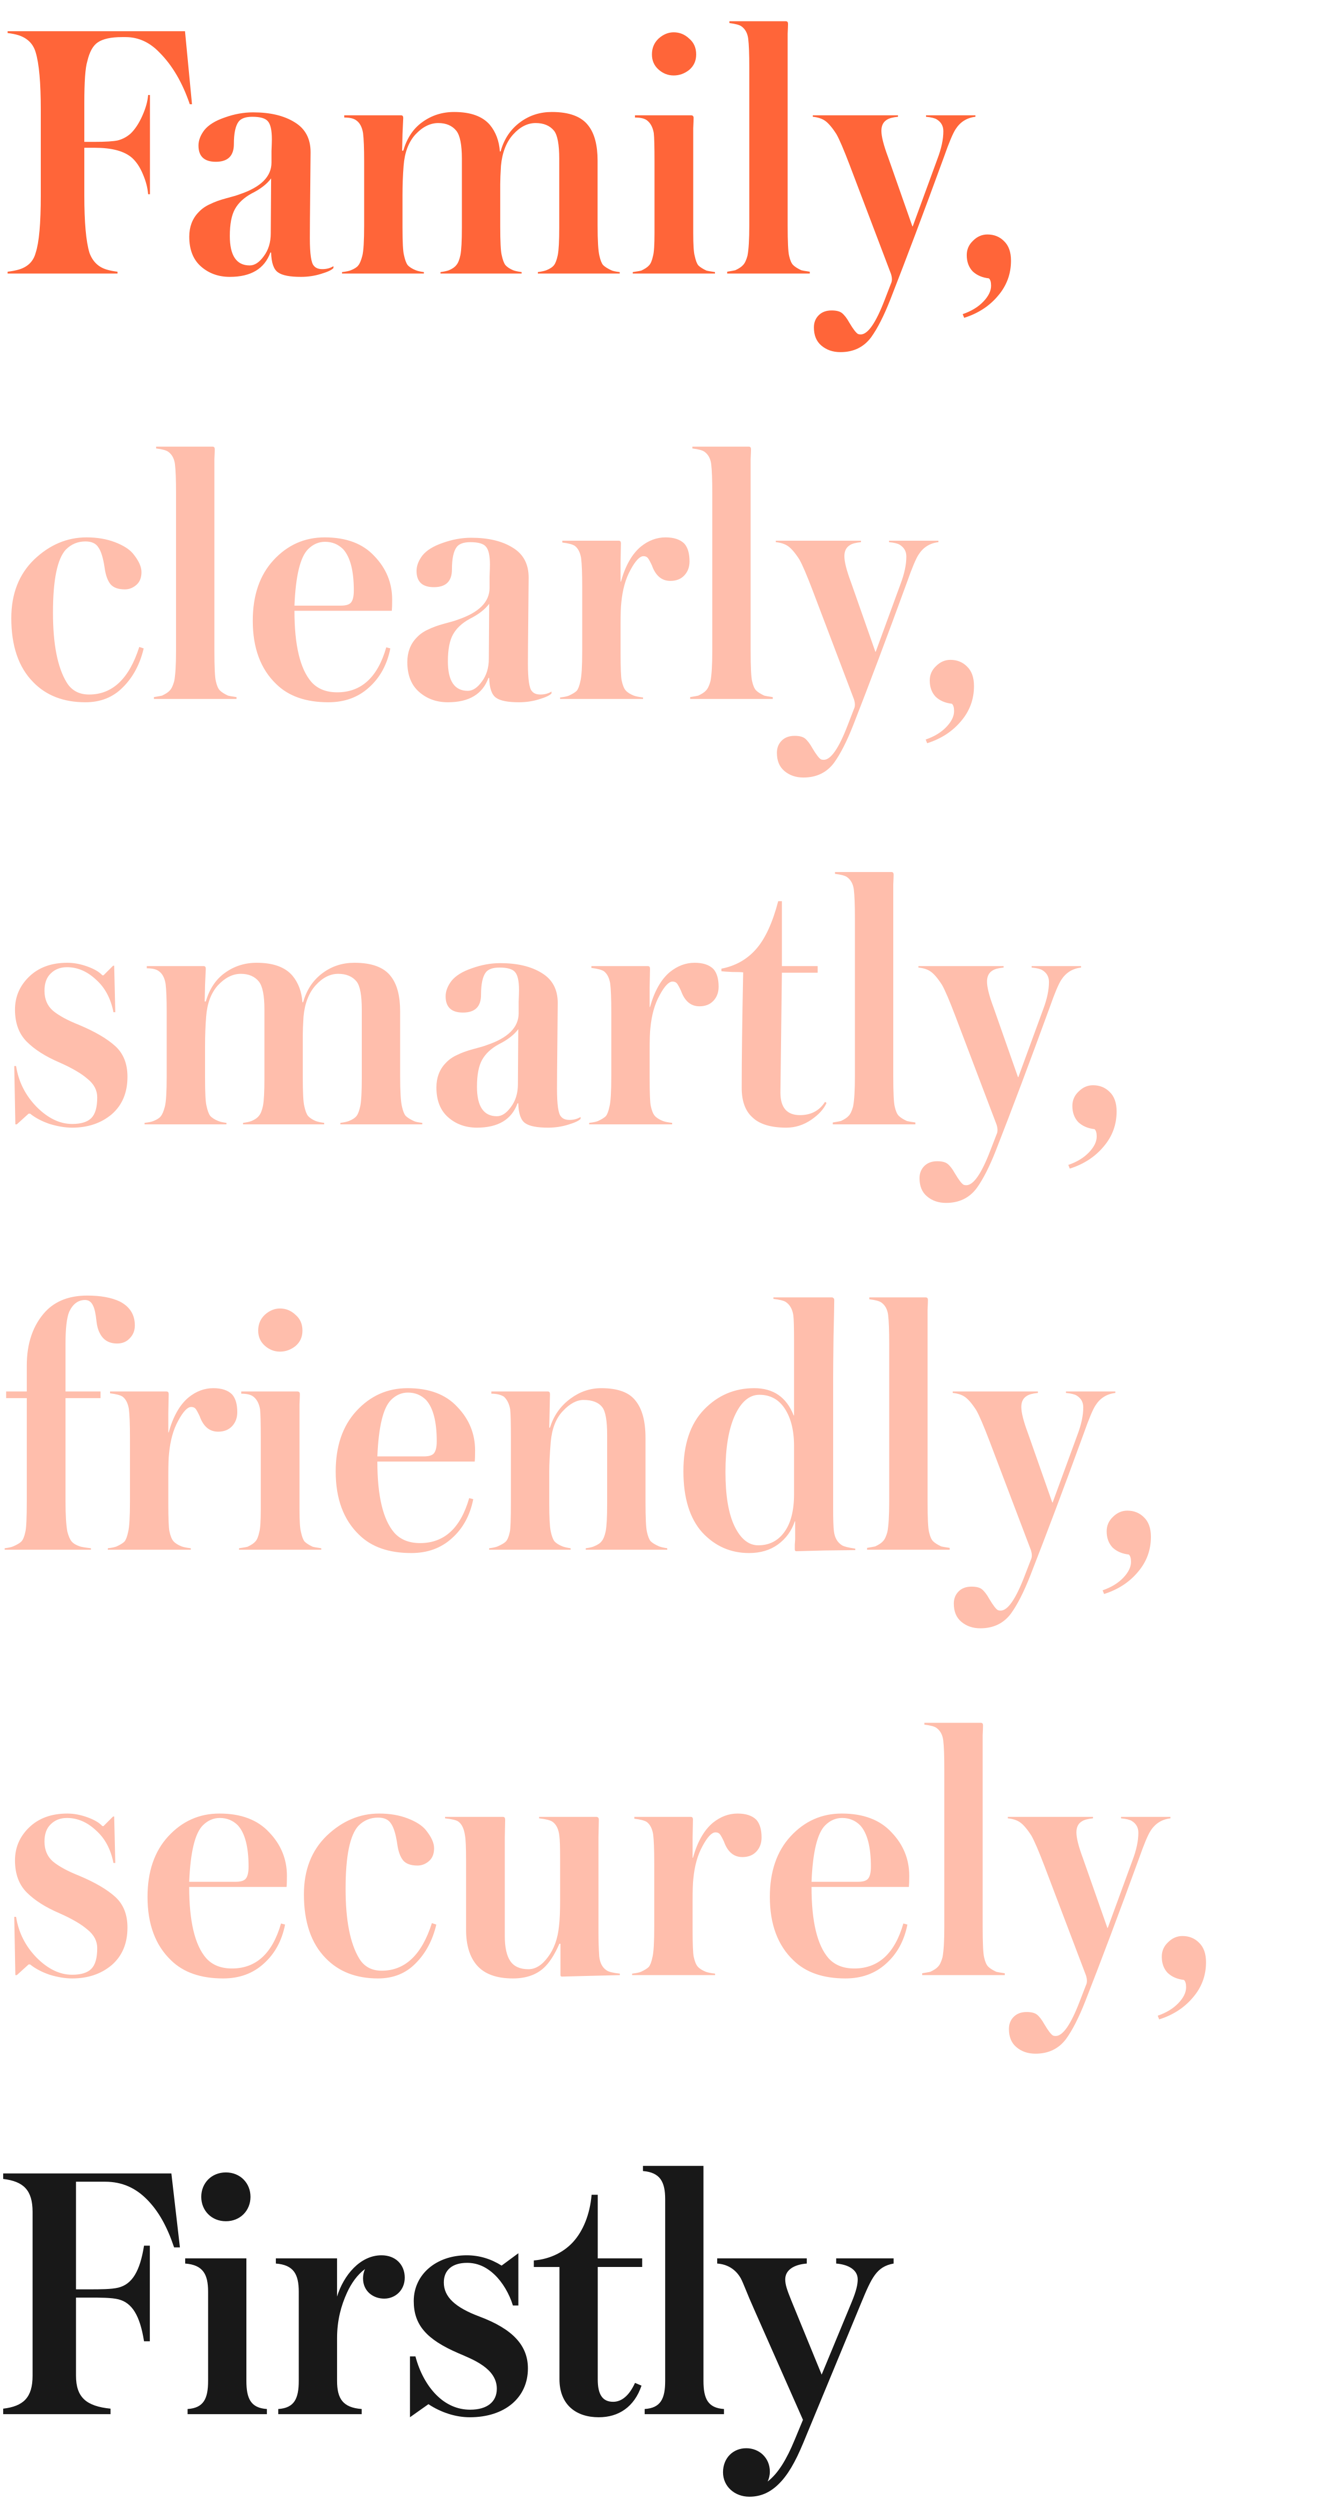<svg width="211" height="393" viewBox="0 0 211 393" fill="none" xmlns="http://www.w3.org/2000/svg">
<path d="M30.188 16.385H29.84C28.681 12.983 27.096 10.277 25.086 8.267C23.539 6.643 21.761 5.832 19.751 5.832H19.171C17.47 5.832 16.214 6.102 15.402 6.643C14.629 7.146 14.069 8.151 13.721 9.659C13.411 10.664 13.257 12.848 13.257 16.211V22.299H14.88C16.581 22.299 17.799 22.222 18.533 22.067C19.268 21.874 19.925 21.526 20.505 21.024C21.201 20.366 21.819 19.439 22.36 18.24C22.902 17.042 23.211 15.94 23.288 14.935H23.578V30.533H23.288C23.211 29.528 22.94 28.484 22.476 27.402C22.012 26.281 21.433 25.411 20.737 24.793C19.538 23.749 17.586 23.227 14.88 23.227H13.257V30.707C13.257 34.959 13.527 37.975 14.069 39.753C14.571 41.106 15.46 41.976 16.736 42.362C17.238 42.517 17.818 42.633 18.475 42.71V43H1.196V42.71C1.853 42.633 2.452 42.517 2.993 42.362C4.385 41.937 5.255 41.067 5.603 39.753C6.144 38.129 6.414 35.114 6.414 30.707V17.255C6.414 13.002 6.144 9.987 5.603 8.209C5.216 6.895 4.327 6.006 2.935 5.542C2.433 5.387 1.853 5.271 1.196 5.194V4.904H29.087L30.188 16.385ZM52.428 42.13C52.157 42.44 51.5 42.749 50.456 43.058C49.451 43.367 48.408 43.522 47.325 43.522C45.586 43.522 44.387 43.29 43.73 42.826C43.034 42.362 42.667 41.318 42.628 39.695H42.513C41.585 42.246 39.459 43.522 36.134 43.522C34.356 43.522 32.848 42.981 31.611 41.898C30.374 40.816 29.756 39.25 29.756 37.202C29.756 35.655 30.239 34.38 31.205 33.374C31.708 32.833 32.307 32.408 33.003 32.099C33.699 31.751 34.549 31.442 35.554 31.171C36.598 30.9 37.313 30.688 37.7 30.533C41.024 29.412 42.686 27.75 42.686 25.547C42.686 25.276 42.686 24.677 42.686 23.749C42.725 22.821 42.744 22.203 42.744 21.893C42.744 20.463 42.532 19.516 42.107 19.052C41.72 18.588 40.908 18.356 39.671 18.356C38.627 18.356 37.912 18.608 37.526 19.11C37.023 19.767 36.772 20.946 36.772 22.647C36.772 24.503 35.825 25.43 33.931 25.43C32.114 25.43 31.205 24.58 31.205 22.879C31.205 22.067 31.515 21.256 32.133 20.444C32.79 19.632 33.853 18.975 35.322 18.472C36.83 17.931 38.318 17.66 39.787 17.66C42.493 17.66 44.677 18.182 46.34 19.226C48.002 20.231 48.833 21.797 48.833 23.923C48.833 24.425 48.813 26.474 48.775 30.069C48.736 33.626 48.717 36.08 48.717 37.433C48.717 39.907 48.929 41.357 49.355 41.782C49.625 42.13 50.07 42.304 50.688 42.304C51.346 42.304 51.925 42.15 52.428 41.84V42.13ZM42.628 28.04C41.971 28.929 40.947 29.721 39.555 30.417C38.357 31.074 37.487 31.886 36.946 32.853C36.405 33.819 36.134 35.23 36.134 37.086C36.134 40.178 37.178 41.724 39.265 41.724C40.038 41.724 40.773 41.241 41.469 40.275C42.203 39.308 42.57 38.11 42.57 36.68L42.628 28.04ZM97.438 43H84.565V42.768C85.145 42.691 85.589 42.594 85.898 42.478C86.478 42.246 86.884 41.976 87.116 41.666C87.348 41.357 87.541 40.835 87.696 40.101C87.851 39.328 87.928 37.878 87.928 35.752V24.967C87.928 22.725 87.657 21.256 87.116 20.56C86.459 19.748 85.493 19.342 84.217 19.342C82.941 19.342 81.762 19.941 80.68 21.14C79.597 22.338 78.96 23.981 78.766 26.068C78.689 27.305 78.65 28.272 78.65 28.968V35.578C78.65 37.975 78.728 39.482 78.882 40.101C79.037 40.835 79.23 41.357 79.462 41.666C79.733 41.976 80.139 42.246 80.68 42.478C80.989 42.594 81.434 42.691 82.013 42.768V43H69.257V42.768C69.837 42.691 70.281 42.594 70.59 42.478C71.132 42.246 71.518 41.976 71.75 41.666C72.021 41.357 72.233 40.835 72.388 40.101C72.543 39.328 72.62 37.878 72.62 35.752V24.967C72.62 22.763 72.33 21.294 71.75 20.56C71.093 19.748 70.146 19.342 68.909 19.342C67.633 19.342 66.435 19.941 65.314 21.14C64.231 22.338 63.613 23.981 63.458 26.068C63.342 27.499 63.284 29.045 63.284 30.707V35.752C63.284 38.071 63.362 39.521 63.516 40.101C63.671 40.835 63.864 41.357 64.096 41.666C64.367 41.976 64.792 42.246 65.372 42.478C65.642 42.594 66.067 42.691 66.647 42.768V43H53.775V42.768C54.432 42.691 54.896 42.594 55.166 42.478C55.746 42.246 56.133 41.995 56.326 41.724C56.558 41.454 56.771 40.951 56.964 40.217C57.157 39.482 57.254 37.878 57.254 35.404V25.372C57.254 23.324 57.196 21.835 57.08 20.908C56.925 19.98 56.577 19.323 56.036 18.936C55.65 18.627 55.012 18.472 54.123 18.472V18.124H63.052C63.284 18.124 63.4 18.26 63.4 18.53C63.4 18.569 63.362 19.419 63.284 21.082C63.246 22.705 63.226 23.575 63.226 23.691H63.4C63.98 21.72 64.966 20.231 66.358 19.226C67.826 18.144 69.508 17.602 71.402 17.602C73.992 17.602 75.867 18.279 77.027 19.632C77.954 20.753 78.476 22.145 78.592 23.807H78.708C79.249 21.835 80.293 20.289 81.84 19.168C83.27 18.124 84.913 17.602 86.768 17.602C89.513 17.602 91.426 18.318 92.509 19.748C93.475 20.985 93.958 22.821 93.958 25.257V35.404C93.958 37.839 94.055 39.444 94.248 40.217C94.403 40.913 94.596 41.396 94.828 41.666C95.099 41.937 95.524 42.208 96.104 42.478C96.336 42.594 96.78 42.691 97.438 42.768V43ZM112.416 43H99.486V42.768C100.259 42.652 100.703 42.575 100.819 42.536C101.399 42.266 101.805 41.995 102.037 41.724C102.307 41.454 102.52 40.951 102.675 40.217C102.829 39.675 102.907 38.477 102.907 36.622V25.43C102.907 23.034 102.868 21.526 102.791 20.908C102.636 20.019 102.288 19.361 101.747 18.936C101.36 18.627 100.723 18.472 99.833 18.472V18.124H108.647C108.918 18.124 109.053 18.26 109.053 18.53C109.053 18.801 109.034 19.342 108.995 20.154C108.995 20.966 108.995 21.642 108.995 22.183V36.622C108.995 38.477 109.072 39.675 109.227 40.217C109.382 40.951 109.575 41.454 109.807 41.724C110.077 41.995 110.503 42.266 111.083 42.536C111.198 42.575 111.643 42.652 112.416 42.768V43ZM109.459 8.557C109.459 9.562 109.092 10.374 108.357 10.992C107.623 11.572 106.811 11.862 105.922 11.862C105.033 11.862 104.24 11.553 103.544 10.934C102.849 10.316 102.501 9.523 102.501 8.557C102.501 7.552 102.849 6.721 103.544 6.064C104.279 5.406 105.071 5.078 105.922 5.078C106.85 5.078 107.661 5.406 108.357 6.064C109.092 6.682 109.459 7.513 109.459 8.557ZM127.32 43H114.331V42.71C115.027 42.594 115.452 42.517 115.607 42.478C116.187 42.208 116.592 41.937 116.824 41.666C117.095 41.396 117.327 40.913 117.52 40.217C117.714 39.25 117.81 37.646 117.81 35.404V10.644C117.81 8.518 117.752 6.991 117.636 6.064C117.52 5.213 117.172 4.575 116.592 4.15C116.283 3.918 115.645 3.744 114.679 3.628V3.338H123.551C123.783 3.338 123.899 3.474 123.899 3.744C123.899 3.976 123.879 4.498 123.841 5.31C123.841 6.121 123.841 6.817 123.841 7.397V35.404C123.841 37.994 123.918 39.598 124.073 40.217C124.227 40.913 124.44 41.396 124.71 41.666C124.981 41.937 125.406 42.208 125.986 42.478C126.102 42.517 126.547 42.594 127.32 42.71V43ZM153.366 18.356C152.013 18.511 150.969 19.168 150.235 20.328C149.809 20.985 149.21 22.415 148.437 24.619C145.306 33.2 142.484 40.7 139.971 47.117C138.966 49.668 137.961 51.64 136.956 53.031C135.796 54.578 134.192 55.351 132.143 55.351C130.945 55.351 129.94 55.003 129.128 54.307C128.355 53.65 127.968 52.703 127.968 51.466C127.968 50.693 128.22 50.055 128.722 49.552C129.225 49.05 129.901 48.798 130.752 48.798C131.486 48.798 132.027 48.934 132.375 49.204C132.762 49.514 133.148 50.016 133.535 50.712C134.153 51.756 134.617 52.355 134.927 52.51C135.043 52.548 135.178 52.568 135.333 52.568C136.454 52.568 137.71 50.751 139.102 47.117L140.087 44.566C140.281 44.179 140.281 43.676 140.087 43.058L133.593 25.952C132.665 23.517 131.969 21.893 131.506 21.082C130.81 19.999 130.191 19.284 129.65 18.936C129.186 18.627 128.568 18.434 127.794 18.356V18.124H141.189V18.356C140.377 18.434 139.797 18.588 139.449 18.82C138.87 19.168 138.58 19.748 138.58 20.56C138.58 21.449 138.928 22.821 139.623 24.677L143.45 35.578H143.508L147.393 24.967C148.012 23.343 148.321 21.893 148.321 20.618C148.321 19.806 147.973 19.188 147.277 18.762C146.968 18.569 146.408 18.434 145.596 18.356V18.124H153.366V18.356ZM158.958 40.971C158.958 43.058 158.282 44.894 156.929 46.479C155.576 48.103 153.798 49.262 151.594 49.958L151.362 49.378C152.715 48.914 153.798 48.257 154.609 47.407C155.421 46.556 155.827 45.725 155.827 44.913C155.827 44.334 155.711 43.947 155.479 43.754C154.435 43.638 153.585 43.271 152.928 42.652C152.309 41.995 152 41.145 152 40.101C152 39.212 152.329 38.458 152.986 37.839C153.643 37.182 154.397 36.854 155.247 36.854C156.291 36.854 157.161 37.202 157.857 37.897C158.591 38.593 158.958 39.617 158.958 40.971Z" fill="#FF6539"/>
<path d="M22.592 101.922C22.012 104.396 20.93 106.425 19.345 108.01C17.799 109.595 15.827 110.388 13.431 110.388C9.99 110.388 7.246 109.325 5.197 107.198C2.916 104.879 1.776 101.535 1.776 97.167C1.776 93.34 2.974 90.267 5.371 87.947C7.806 85.628 10.551 84.468 13.605 84.468C15.267 84.468 16.755 84.719 18.07 85.222C19.384 85.725 20.331 86.324 20.911 87.02C21.8 88.102 22.244 89.068 22.244 89.919C22.244 90.808 21.974 91.484 21.433 91.948C20.891 92.412 20.292 92.644 19.635 92.644C18.591 92.644 17.837 92.374 17.374 91.832C16.91 91.252 16.601 90.383 16.446 89.223C16.214 87.677 15.885 86.614 15.46 86.034C15.074 85.415 14.397 85.106 13.431 85.106C12.232 85.106 11.208 85.531 10.357 86.382C9.004 87.851 8.328 91.156 8.328 96.297C8.328 101.245 9.043 104.898 10.473 107.256C11.247 108.532 12.426 109.17 14.011 109.17C17.683 109.17 20.312 106.677 21.896 101.69L22.592 101.922ZM37.187 109.866H24.198V109.576C24.894 109.46 25.319 109.383 25.474 109.344C26.054 109.073 26.46 108.803 26.692 108.532C26.962 108.261 27.194 107.778 27.387 107.082C27.581 106.116 27.677 104.512 27.677 102.27V77.51C27.677 75.384 27.619 73.857 27.503 72.929C27.387 72.079 27.04 71.441 26.46 71.016C26.15 70.784 25.513 70.61 24.546 70.494V70.204H33.418C33.65 70.204 33.766 70.339 33.766 70.61C33.766 70.842 33.746 71.364 33.708 72.175C33.708 72.987 33.708 73.683 33.708 74.263V102.27C33.708 104.86 33.785 106.464 33.94 107.082C34.094 107.778 34.307 108.261 34.578 108.532C34.848 108.803 35.273 109.073 35.853 109.344C35.969 109.383 36.414 109.46 37.187 109.576V109.866ZM61.603 96.007H46.295C46.295 101.419 47.184 105.15 48.962 107.198C49.928 108.281 51.281 108.822 53.021 108.822C56.809 108.822 59.38 106.464 60.733 101.748L61.371 101.922C60.868 104.473 59.747 106.522 58.008 108.068C56.307 109.614 54.181 110.388 51.629 110.388C48.111 110.388 45.386 109.44 43.453 107.546C40.979 105.188 39.742 101.864 39.742 97.573C39.742 93.591 40.825 90.421 42.989 88.063C45.193 85.667 47.88 84.468 51.049 84.468C54.451 84.468 57.06 85.454 58.877 87.425C60.733 89.358 61.661 91.639 61.661 94.268C61.661 95.079 61.641 95.659 61.603 96.007ZM55.63 92.818C55.63 89.726 55.07 87.561 53.949 86.324C53.175 85.551 52.228 85.164 51.107 85.164C50.102 85.164 49.213 85.551 48.44 86.324C47.203 87.561 46.488 90.518 46.295 95.195H53.601C54.374 95.195 54.896 95.041 55.166 94.732C55.476 94.384 55.63 93.746 55.63 92.818ZM86.714 108.996C86.443 109.305 85.786 109.614 84.742 109.924C83.737 110.233 82.694 110.388 81.611 110.388C79.872 110.388 78.673 110.156 78.016 109.692C77.32 109.228 76.953 108.184 76.914 106.561H76.798C75.871 109.112 73.745 110.388 70.42 110.388C68.642 110.388 67.134 109.846 65.897 108.764C64.66 107.682 64.042 106.116 64.042 104.067C64.042 102.521 64.525 101.245 65.491 100.24C65.994 99.699 66.593 99.274 67.289 98.965C67.985 98.617 68.835 98.307 69.84 98.037C70.884 97.766 71.599 97.554 71.986 97.399C75.31 96.278 76.972 94.616 76.972 92.412C76.972 92.142 76.972 91.542 76.972 90.615C77.011 89.687 77.03 89.068 77.03 88.759C77.03 87.329 76.818 86.382 76.392 85.918C76.006 85.454 75.194 85.222 73.957 85.222C72.913 85.222 72.198 85.473 71.812 85.976C71.309 86.633 71.058 87.812 71.058 89.513C71.058 91.368 70.111 92.296 68.217 92.296C66.4 92.296 65.491 91.446 65.491 89.745C65.491 88.933 65.801 88.121 66.419 87.309C67.076 86.498 68.139 85.841 69.608 85.338C71.116 84.797 72.604 84.526 74.073 84.526C76.779 84.526 78.963 85.048 80.625 86.092C82.288 87.097 83.119 88.662 83.119 90.789C83.119 91.291 83.099 93.34 83.061 96.935C83.022 100.491 83.003 102.946 83.003 104.299C83.003 106.773 83.215 108.223 83.641 108.648C83.911 108.996 84.356 109.17 84.974 109.17C85.632 109.17 86.211 109.015 86.714 108.706V108.996ZM76.914 94.906C76.257 95.795 75.233 96.587 73.841 97.283C72.643 97.94 71.773 98.752 71.232 99.718C70.691 100.685 70.42 102.096 70.42 103.951C70.42 107.044 71.464 108.59 73.551 108.59C74.324 108.59 75.059 108.107 75.755 107.14C76.489 106.174 76.856 104.976 76.856 103.545L76.914 94.906ZM108.413 88.237C108.413 89.126 108.143 89.861 107.602 90.441C107.06 91.021 106.326 91.311 105.398 91.311C104.045 91.311 103.079 90.499 102.499 88.875C102.228 88.295 102.016 87.909 101.861 87.715C101.706 87.522 101.475 87.425 101.165 87.425C100.585 87.425 99.909 88.141 99.136 89.571C98.363 90.963 97.879 92.683 97.686 94.732C97.609 95.35 97.57 96.529 97.57 98.269V102.56C97.57 104.956 97.628 106.425 97.744 106.966C97.899 107.701 98.111 108.223 98.382 108.532C98.653 108.841 99.078 109.112 99.658 109.344C99.967 109.46 100.45 109.556 101.107 109.634V109.866H88.061V109.634C88.718 109.556 89.182 109.46 89.452 109.344C90.032 109.073 90.438 108.822 90.67 108.59C90.902 108.319 91.095 107.817 91.25 107.082C91.443 106.348 91.54 104.744 91.54 102.27V92.238C91.54 90.151 91.482 88.643 91.366 87.715C91.211 86.826 90.883 86.189 90.38 85.802C90.032 85.57 89.375 85.396 88.409 85.28V84.99H97.28C97.512 84.99 97.628 85.125 97.628 85.396C97.628 85.435 97.609 86.42 97.57 88.353C97.57 90.286 97.57 91.311 97.57 91.427H97.628C98.324 88.914 99.368 87.078 100.759 85.918C101.958 84.951 103.253 84.468 104.644 84.468C105.959 84.468 106.944 84.797 107.602 85.454C108.143 86.073 108.413 87 108.413 88.237ZM121.501 109.866H108.512V109.576C109.208 109.46 109.633 109.383 109.788 109.344C110.368 109.073 110.774 108.803 111.006 108.532C111.276 108.261 111.508 107.778 111.701 107.082C111.895 106.116 111.991 104.512 111.991 102.27V77.51C111.991 75.384 111.933 73.857 111.817 72.929C111.701 72.079 111.353 71.441 110.774 71.016C110.464 70.784 109.826 70.61 108.86 70.494V70.204H117.732C117.964 70.204 118.08 70.339 118.08 70.61C118.08 70.842 118.06 71.364 118.022 72.175C118.022 72.987 118.022 73.683 118.022 74.263V102.27C118.022 104.86 118.099 106.464 118.254 107.082C118.408 107.778 118.621 108.261 118.891 108.532C119.162 108.803 119.587 109.073 120.167 109.344C120.283 109.383 120.728 109.46 121.501 109.576V109.866ZM147.547 85.222C146.194 85.377 145.15 86.034 144.416 87.194C143.991 87.851 143.391 89.281 142.618 91.484C139.487 100.066 136.665 107.566 134.152 113.983C133.147 116.534 132.142 118.505 131.137 119.897C129.978 121.443 128.373 122.217 126.324 122.217C125.126 122.217 124.121 121.869 123.309 121.173C122.536 120.516 122.15 119.569 122.15 118.332C122.15 117.558 122.401 116.921 122.903 116.418C123.406 115.915 124.082 115.664 124.933 115.664C125.667 115.664 126.208 115.8 126.556 116.07C126.943 116.379 127.33 116.882 127.716 117.578C128.335 118.621 128.798 119.221 129.108 119.375C129.224 119.414 129.359 119.433 129.514 119.433C130.635 119.433 131.891 117.616 133.283 113.983L134.268 111.431C134.462 111.045 134.462 110.542 134.268 109.924L127.774 92.818C126.846 90.383 126.15 88.759 125.687 87.947C124.991 86.865 124.372 86.15 123.831 85.802C123.367 85.493 122.749 85.299 121.976 85.222V84.99H135.37V85.222C134.558 85.299 133.978 85.454 133.631 85.686C133.051 86.034 132.761 86.614 132.761 87.425C132.761 88.315 133.109 89.687 133.805 91.542L137.632 102.444H137.69L141.575 91.832C142.193 90.209 142.502 88.759 142.502 87.484C142.502 86.672 142.154 86.053 141.459 85.628C141.149 85.435 140.589 85.299 139.777 85.222V84.99H147.547V85.222ZM153.139 107.836C153.139 109.924 152.463 111.76 151.11 113.345C149.757 114.968 147.979 116.128 145.775 116.824L145.543 116.244C146.896 115.78 147.979 115.123 148.79 114.273C149.602 113.422 150.008 112.591 150.008 111.779C150.008 111.199 149.892 110.813 149.66 110.62C148.617 110.504 147.766 110.136 147.109 109.518C146.49 108.861 146.181 108.01 146.181 106.966C146.181 106.077 146.51 105.324 147.167 104.705C147.824 104.048 148.578 103.719 149.428 103.719C150.472 103.719 151.342 104.067 152.038 104.763C152.772 105.459 153.139 106.483 153.139 107.836Z" fill="#FFBEAC"/>
<path d="M20.041 169.251C20.041 171.764 19.21 173.735 17.548 175.166C15.885 176.557 13.817 177.253 11.343 177.253C10.261 177.253 9.082 177.06 7.806 176.673C6.569 176.248 5.545 175.707 4.733 175.05H4.501L2.645 176.731H2.414L2.24 167.57H2.529C2.916 170.044 3.998 172.189 5.777 174.006C7.555 175.784 9.41 176.673 11.343 176.673C12.735 176.673 13.74 176.364 14.358 175.746C14.977 175.127 15.286 174.045 15.286 172.498C15.286 171.377 14.784 170.411 13.779 169.599C12.812 168.749 11.324 167.879 9.314 166.99C7.149 166.062 5.448 164.98 4.211 163.743C2.974 162.506 2.356 160.824 2.356 158.698C2.356 156.688 3.09 154.968 4.559 153.537C6.067 152.068 8.077 151.334 10.589 151.334C11.595 151.334 12.638 151.527 13.721 151.914C14.803 152.3 15.595 152.764 16.098 153.305H16.272L17.78 151.798H17.953L18.128 159.104H17.837C17.412 156.939 16.504 155.238 15.112 154.001C13.721 152.687 12.194 152.03 10.531 152.03C9.488 152.03 8.637 152.358 7.98 153.015C7.323 153.634 6.994 154.542 6.994 155.741C6.994 157.055 7.439 158.099 8.328 158.872C9.256 159.645 10.647 160.399 12.503 161.133C14.977 162.177 16.852 163.279 18.128 164.438C19.403 165.598 20.041 167.202 20.041 169.251ZM66.393 176.731H53.52V176.499C54.1 176.422 54.544 176.325 54.854 176.209C55.434 175.978 55.84 175.707 56.072 175.398C56.303 175.088 56.497 174.567 56.651 173.832C56.806 173.059 56.883 171.609 56.883 169.483V158.698C56.883 156.456 56.613 154.987 56.072 154.291C55.414 153.479 54.448 153.073 53.172 153.073C51.897 153.073 50.718 153.673 49.635 154.871C48.553 156.069 47.915 157.712 47.722 159.8C47.644 161.037 47.606 162.003 47.606 162.699V169.309C47.606 171.706 47.683 173.214 47.838 173.832C47.992 174.567 48.185 175.088 48.417 175.398C48.688 175.707 49.094 175.978 49.635 176.209C49.944 176.325 50.389 176.422 50.969 176.499V176.731H38.212V176.499C38.792 176.422 39.236 176.325 39.546 176.209C40.087 175.978 40.474 175.707 40.705 175.398C40.976 175.088 41.189 174.567 41.343 173.832C41.498 173.059 41.575 171.609 41.575 169.483V158.698C41.575 156.495 41.285 155.026 40.705 154.291C40.048 153.479 39.101 153.073 37.864 153.073C36.589 153.073 35.39 153.673 34.269 154.871C33.187 156.069 32.568 157.712 32.413 159.8C32.298 161.23 32.24 162.776 32.24 164.438V169.483C32.24 171.803 32.317 173.252 32.471 173.832C32.626 174.567 32.819 175.088 33.051 175.398C33.322 175.707 33.747 175.978 34.327 176.209C34.598 176.325 35.023 176.422 35.603 176.499V176.731H22.73V176.499C23.387 176.422 23.851 176.325 24.122 176.209C24.701 175.978 25.088 175.726 25.281 175.456C25.513 175.185 25.726 174.683 25.919 173.948C26.113 173.214 26.209 171.609 26.209 169.135V159.104C26.209 157.055 26.151 155.567 26.035 154.639C25.881 153.711 25.533 153.054 24.991 152.668C24.605 152.358 23.967 152.204 23.078 152.204V151.856H32.008C32.24 151.856 32.356 151.991 32.356 152.262C32.356 152.3 32.317 153.151 32.24 154.813C32.201 156.437 32.182 157.306 32.182 157.422H32.356C32.935 155.451 33.921 153.963 35.313 152.957C36.782 151.875 38.463 151.334 40.358 151.334C42.947 151.334 44.822 152.01 45.982 153.363C46.91 154.484 47.432 155.876 47.548 157.538H47.664C48.205 155.567 49.248 154.021 50.795 152.899C52.225 151.856 53.868 151.334 55.724 151.334C58.468 151.334 60.382 152.049 61.464 153.479C62.431 154.716 62.914 156.553 62.914 158.988V169.135C62.914 171.571 63.01 173.175 63.204 173.948C63.358 174.644 63.551 175.127 63.783 175.398C64.054 175.668 64.479 175.939 65.059 176.209C65.291 176.325 65.736 176.422 66.393 176.499V176.731ZM91.287 175.862C91.016 176.171 90.359 176.48 89.316 176.789C88.31 177.099 87.267 177.253 86.184 177.253C84.445 177.253 83.246 177.021 82.589 176.557C81.893 176.093 81.526 175.05 81.487 173.426H81.371C80.444 175.978 78.318 177.253 74.993 177.253C73.215 177.253 71.707 176.712 70.47 175.63C69.233 174.547 68.615 172.982 68.615 170.933C68.615 169.387 69.098 168.111 70.064 167.106C70.567 166.565 71.166 166.139 71.862 165.83C72.558 165.482 73.408 165.173 74.413 164.902C75.457 164.632 76.172 164.419 76.559 164.265C79.883 163.143 81.546 161.481 81.546 159.278C81.546 159.007 81.546 158.408 81.546 157.48C81.584 156.553 81.603 155.934 81.603 155.625C81.603 154.194 81.391 153.247 80.966 152.783C80.579 152.32 79.767 152.088 78.53 152.088C77.487 152.088 76.771 152.339 76.385 152.841C75.882 153.499 75.631 154.678 75.631 156.379C75.631 158.234 74.684 159.162 72.79 159.162C70.973 159.162 70.064 158.311 70.064 156.611C70.064 155.799 70.374 154.987 70.992 154.175C71.649 153.363 72.712 152.706 74.181 152.204C75.689 151.662 77.177 151.392 78.646 151.392C81.352 151.392 83.536 151.914 85.198 152.957C86.861 153.963 87.692 155.528 87.692 157.654C87.692 158.157 87.673 160.206 87.634 163.801C87.595 167.357 87.576 169.812 87.576 171.165C87.576 173.639 87.788 175.088 88.214 175.514C88.484 175.862 88.929 176.036 89.547 176.036C90.205 176.036 90.784 175.881 91.287 175.572V175.862ZM81.487 161.771C80.83 162.66 79.806 163.453 78.414 164.149C77.216 164.806 76.346 165.618 75.805 166.584C75.264 167.55 74.993 168.961 74.993 170.817C74.993 173.909 76.037 175.456 78.124 175.456C78.897 175.456 79.632 174.972 80.328 174.006C81.062 173.04 81.43 171.841 81.43 170.411L81.487 161.771ZM112.987 155.103C112.987 155.992 112.716 156.726 112.175 157.306C111.634 157.886 110.899 158.176 109.971 158.176C108.618 158.176 107.652 157.364 107.072 155.741C106.801 155.161 106.589 154.774 106.434 154.581C106.28 154.388 106.048 154.291 105.738 154.291C105.159 154.291 104.482 155.006 103.709 156.437C102.936 157.828 102.453 159.548 102.259 161.597C102.182 162.216 102.143 163.395 102.143 165.134V169.425C102.143 171.822 102.201 173.291 102.317 173.832C102.472 174.567 102.685 175.088 102.955 175.398C103.226 175.707 103.651 175.978 104.231 176.209C104.54 176.325 105.023 176.422 105.68 176.499V176.731H92.634V176.499C93.291 176.422 93.755 176.325 94.025 176.209C94.605 175.939 95.011 175.688 95.243 175.456C95.475 175.185 95.668 174.683 95.823 173.948C96.016 173.214 96.113 171.609 96.113 169.135V159.104C96.113 157.016 96.055 155.509 95.939 154.581C95.784 153.692 95.456 153.054 94.953 152.668C94.605 152.436 93.948 152.262 92.982 152.146V151.856H101.853C102.085 151.856 102.201 151.991 102.201 152.262C102.201 152.3 102.182 153.286 102.143 155.219C102.143 157.152 102.143 158.176 102.143 158.292H102.201C102.897 155.779 103.941 153.943 105.332 152.783C106.531 151.817 107.826 151.334 109.217 151.334C110.532 151.334 111.518 151.662 112.175 152.32C112.716 152.938 112.987 153.866 112.987 155.103ZM129.72 173.194L129.952 173.368C129.527 174.335 128.715 175.224 127.517 176.036C126.318 176.847 125.023 177.253 123.632 177.253C121.196 177.253 119.418 176.712 118.297 175.63C117.176 174.625 116.616 173.078 116.616 170.991C116.616 166.468 116.693 160.418 116.848 152.841C116.538 152.803 115.958 152.783 115.108 152.783C114.296 152.745 113.736 152.706 113.426 152.668V152.262C115.63 151.836 117.447 150.812 118.877 149.188C120.307 147.565 121.467 145.052 122.356 141.65H122.936V151.856H128.56V152.899H122.936L122.704 171.745C122.704 174.103 123.728 175.282 125.777 175.282C127.517 175.282 128.831 174.586 129.72 173.194ZM143.925 176.731H130.936V176.441C131.632 176.325 132.057 176.248 132.212 176.209C132.792 175.939 133.197 175.668 133.429 175.398C133.7 175.127 133.932 174.644 134.125 173.948C134.319 172.982 134.415 171.377 134.415 169.135V144.376C134.415 142.25 134.357 140.723 134.241 139.795C134.125 138.944 133.777 138.307 133.197 137.881C132.888 137.649 132.25 137.475 131.284 137.359V137.07H140.156C140.388 137.07 140.504 137.205 140.504 137.475C140.504 137.707 140.484 138.229 140.446 139.041C140.446 139.853 140.446 140.549 140.446 141.128V169.135C140.446 171.725 140.523 173.33 140.678 173.948C140.832 174.644 141.045 175.127 141.315 175.398C141.586 175.668 142.011 175.939 142.591 176.209C142.707 176.248 143.152 176.325 143.925 176.441V176.731ZM169.971 152.088C168.618 152.242 167.574 152.899 166.84 154.059C166.414 154.716 165.815 156.147 165.042 158.35C161.911 166.932 159.089 174.431 156.576 180.848C155.571 183.4 154.566 185.371 153.561 186.763C152.401 188.309 150.797 189.082 148.748 189.082C147.55 189.082 146.545 188.734 145.733 188.038C144.96 187.381 144.573 186.434 144.573 185.197C144.573 184.424 144.825 183.786 145.327 183.284C145.83 182.781 146.506 182.53 147.357 182.53C148.091 182.53 148.632 182.665 148.98 182.936C149.367 183.245 149.753 183.748 150.14 184.443C150.759 185.487 151.222 186.086 151.532 186.241C151.648 186.28 151.783 186.299 151.938 186.299C153.059 186.299 154.315 184.482 155.707 180.848L156.692 178.297C156.886 177.91 156.886 177.408 156.692 176.789L150.198 159.684C149.27 157.248 148.574 155.625 148.111 154.813C147.415 153.731 146.796 153.015 146.255 152.668C145.791 152.358 145.173 152.165 144.399 152.088V151.856H157.794V152.088C156.982 152.165 156.402 152.32 156.054 152.552C155.475 152.899 155.185 153.479 155.185 154.291C155.185 155.18 155.533 156.553 156.228 158.408L160.055 169.309H160.113L163.998 158.698C164.617 157.074 164.926 155.625 164.926 154.349C164.926 153.537 164.578 152.919 163.882 152.494C163.573 152.3 163.013 152.165 162.201 152.088V151.856H169.971V152.088ZM175.563 174.702C175.563 176.789 174.887 178.626 173.534 180.21C172.181 181.834 170.403 182.994 168.199 183.69L167.967 183.11C169.32 182.646 170.403 181.989 171.214 181.138C172.026 180.288 172.432 179.457 172.432 178.645C172.432 178.065 172.316 177.678 172.084 177.485C171.04 177.369 170.19 177.002 169.533 176.383C168.914 175.726 168.605 174.876 168.605 173.832C168.605 172.943 168.934 172.189 169.591 171.571C170.248 170.913 171.002 170.585 171.852 170.585C172.896 170.585 173.766 170.933 174.462 171.629C175.196 172.324 175.563 173.349 175.563 174.702Z" fill="#FFBEAC"/>
<path d="M21.201 208.342C21.201 209.154 20.93 209.83 20.389 210.372C19.886 210.913 19.229 211.183 18.417 211.183C17.142 211.183 16.233 210.642 15.692 209.56C15.421 209.057 15.248 208.439 15.17 207.704C15.054 206.545 14.88 205.733 14.648 205.269C14.378 204.65 13.953 204.341 13.373 204.341C12.29 204.341 11.459 204.96 10.879 206.197C10.493 207.124 10.3 208.806 10.3 211.241V218.721H15.808V219.765H10.3V236.001C10.3 238.127 10.396 239.712 10.589 240.756C10.783 241.49 11.015 242.012 11.285 242.321C11.556 242.631 11.981 242.882 12.561 243.075C12.754 243.152 13.334 243.249 14.3 243.365V243.597H0.732V243.365C1.35 243.288 1.795 243.191 2.066 243.075C2.684 242.805 3.109 242.553 3.341 242.321C3.612 242.051 3.824 241.548 3.979 240.814C4.134 240.234 4.211 238.63 4.211 236.001V219.765H0.964V218.721H4.211V214.662C4.211 211.106 5.197 208.265 7.168 206.139C8.753 204.476 10.937 203.645 13.721 203.645C15.808 203.645 17.509 203.955 18.823 204.573C20.408 205.385 21.201 206.641 21.201 208.342ZM37.307 221.969C37.307 222.858 37.036 223.592 36.495 224.172C35.954 224.752 35.219 225.042 34.292 225.042C32.939 225.042 31.972 224.23 31.392 222.606C31.122 222.027 30.909 221.64 30.755 221.447C30.6 221.253 30.368 221.157 30.059 221.157C29.479 221.157 28.802 221.872 28.029 223.302C27.256 224.694 26.773 226.414 26.58 228.463C26.502 229.081 26.464 230.26 26.464 232V236.291C26.464 238.688 26.522 240.157 26.638 240.698C26.792 241.432 27.005 241.954 27.276 242.263C27.546 242.573 27.971 242.843 28.551 243.075C28.86 243.191 29.344 243.288 30.001 243.365V243.597H16.954V243.365C17.611 243.288 18.075 243.191 18.346 243.075C18.926 242.805 19.332 242.553 19.564 242.321C19.795 242.051 19.989 241.548 20.143 240.814C20.337 240.079 20.433 238.475 20.433 236.001V225.97C20.433 223.882 20.375 222.375 20.259 221.447C20.105 220.558 19.776 219.92 19.274 219.533C18.926 219.301 18.268 219.127 17.302 219.011V218.721H26.174C26.406 218.721 26.522 218.857 26.522 219.127C26.522 219.166 26.502 220.152 26.464 222.085C26.464 224.017 26.464 225.042 26.464 225.158H26.522C27.218 222.645 28.261 220.809 29.653 219.649C30.851 218.683 32.146 218.2 33.538 218.2C34.852 218.2 35.838 218.528 36.495 219.185C37.036 219.804 37.307 220.732 37.307 221.969ZM50.51 243.597H37.58V243.365C38.353 243.249 38.797 243.172 38.913 243.133C39.493 242.863 39.899 242.592 40.131 242.321C40.402 242.051 40.614 241.548 40.769 240.814C40.923 240.273 41.001 239.074 41.001 237.219V226.028C41.001 223.631 40.962 222.123 40.885 221.505C40.73 220.616 40.382 219.958 39.841 219.533C39.455 219.224 38.817 219.069 37.928 219.069V218.721H46.741C47.012 218.721 47.147 218.857 47.147 219.127C47.147 219.398 47.128 219.939 47.089 220.751C47.089 221.563 47.089 222.239 47.089 222.78V237.219C47.089 239.074 47.166 240.273 47.321 240.814C47.476 241.548 47.669 242.051 47.901 242.321C48.172 242.592 48.597 242.863 49.177 243.133C49.293 243.172 49.737 243.249 50.51 243.365V243.597ZM47.553 209.154C47.553 210.159 47.186 210.971 46.451 211.589C45.717 212.169 44.905 212.459 44.016 212.459C43.127 212.459 42.334 212.15 41.639 211.531C40.943 210.913 40.595 210.12 40.595 209.154C40.595 208.149 40.943 207.318 41.639 206.661C42.373 206.003 43.166 205.675 44.016 205.675C44.944 205.675 45.755 206.003 46.451 206.661C47.186 207.279 47.553 208.11 47.553 209.154ZM74.64 229.739H59.332C59.332 235.151 60.221 238.881 61.999 240.93C62.966 242.012 64.319 242.553 66.058 242.553C69.847 242.553 72.418 240.195 73.77 235.479L74.408 235.653C73.906 238.204 72.785 240.253 71.045 241.8C69.344 243.346 67.218 244.119 64.667 244.119C61.149 244.119 58.424 243.172 56.491 241.278C54.017 238.92 52.78 235.595 52.78 231.304C52.78 227.323 53.862 224.153 56.027 221.795C58.23 219.398 60.917 218.2 64.087 218.2C67.489 218.2 70.098 219.185 71.915 221.157C73.77 223.09 74.698 225.37 74.698 227.999C74.698 228.811 74.679 229.391 74.64 229.739ZM68.668 226.549C68.668 223.457 68.107 221.292 66.986 220.055C66.213 219.282 65.266 218.895 64.145 218.895C63.14 218.895 62.251 219.282 61.478 220.055C60.241 221.292 59.526 224.249 59.332 228.927H66.638C67.412 228.927 67.933 228.772 68.204 228.463C68.513 228.115 68.668 227.477 68.668 226.549ZM104.912 243.597H92.097V243.365C92.677 243.288 93.103 243.191 93.373 243.075C93.953 242.843 94.359 242.573 94.591 242.263C94.861 241.954 95.074 241.432 95.229 240.698C95.383 239.925 95.46 238.475 95.46 236.349V225.564C95.46 223.322 95.209 221.872 94.707 221.215C94.127 220.442 93.141 220.055 91.749 220.055C90.667 220.055 89.585 220.635 88.502 221.795C87.42 222.916 86.782 224.539 86.589 226.665C86.434 228.598 86.357 230.145 86.357 231.304V236.349C86.357 238.514 86.434 239.963 86.589 240.698C86.743 241.432 86.937 241.954 87.169 242.263C87.439 242.573 87.865 242.843 88.444 243.075C88.754 243.191 89.179 243.288 89.72 243.365V243.597H76.905V243.365C77.524 243.288 77.968 243.191 78.239 243.075C78.858 242.805 79.283 242.553 79.515 242.321C79.785 242.051 79.998 241.548 80.153 240.814C80.268 240.389 80.326 238.784 80.326 236.001V226.028C80.326 223.631 80.288 222.123 80.21 221.505C80.056 220.654 79.727 219.997 79.225 219.533C78.722 219.224 78.065 219.069 77.253 219.069V218.721H86.125C86.357 218.721 86.473 218.857 86.473 219.127C86.473 219.166 86.454 220.036 86.415 221.737C86.376 223.399 86.357 224.288 86.357 224.404H86.473C87.053 222.51 88.135 220.983 89.72 219.823C91.189 218.741 92.793 218.2 94.533 218.2C97.123 218.2 98.92 218.857 99.925 220.171C100.969 221.447 101.491 223.399 101.491 226.028V236.001C101.491 238.591 101.568 240.195 101.723 240.814C101.878 241.51 102.071 241.993 102.303 242.263C102.573 242.534 103.018 242.805 103.636 243.075C103.946 243.191 104.371 243.288 104.912 243.365V243.597ZM134.472 243.655C134.086 243.655 132.462 243.674 129.602 243.713C126.741 243.79 125.272 243.829 125.195 243.829C125.04 243.829 124.963 243.732 124.963 243.539V242.785C125.001 242.283 125.021 242.012 125.021 241.973V239.132H124.963C124.46 240.64 123.571 241.857 122.295 242.785C121.058 243.674 119.551 244.119 117.773 244.119C114.873 244.119 112.419 243.037 110.408 240.872C108.437 238.668 107.451 235.46 107.451 231.246C107.451 227.033 108.534 223.805 110.698 221.563C112.863 219.321 115.492 218.2 118.584 218.2C121.6 218.2 123.668 219.63 124.789 222.49H124.847V210.893C124.847 208.69 124.808 207.298 124.731 206.719C124.576 205.752 124.17 205.056 123.513 204.631C123.204 204.438 122.566 204.283 121.6 204.167V203.935H130.877C131.07 204.013 131.167 204.148 131.167 204.341C131.167 204.998 131.128 206.95 131.051 210.198C131.012 213.445 130.993 215.59 130.993 216.634V237.103C130.993 238.842 131.032 240.021 131.109 240.64C131.225 241.684 131.65 242.437 132.385 242.901C132.694 243.095 133.39 243.268 134.472 243.423V243.655ZM124.847 234.841V227.303C124.847 224.675 124.286 222.606 123.165 221.099C122.237 219.862 120.981 219.243 119.396 219.243C117.811 219.243 116.516 220.345 115.511 222.548C114.545 224.713 114.062 227.651 114.062 231.362C114.062 235.112 114.545 237.972 115.511 239.944C116.478 241.915 117.715 242.901 119.222 242.901C120.923 242.901 122.276 242.225 123.281 240.872C124.325 239.48 124.847 237.47 124.847 234.841ZM149.318 243.597H136.329V243.307C137.025 243.191 137.45 243.114 137.605 243.075C138.185 242.805 138.591 242.534 138.822 242.263C139.093 241.993 139.325 241.51 139.518 240.814C139.712 239.847 139.808 238.243 139.808 236.001V211.241C139.808 209.115 139.75 207.588 139.634 206.661C139.518 205.81 139.17 205.172 138.591 204.747C138.281 204.515 137.643 204.341 136.677 204.225V203.935H145.549C145.781 203.935 145.897 204.071 145.897 204.341C145.897 204.573 145.877 205.095 145.839 205.907C145.839 206.719 145.839 207.414 145.839 207.994V236.001C145.839 238.591 145.916 240.195 146.071 240.814C146.225 241.51 146.438 241.993 146.708 242.263C146.979 242.534 147.404 242.805 147.984 243.075C148.1 243.114 148.545 243.191 149.318 243.307V243.597ZM175.364 218.953C174.011 219.108 172.967 219.765 172.233 220.925C171.808 221.582 171.208 223.012 170.435 225.216C167.304 233.798 164.482 241.297 161.969 247.714C160.964 250.265 159.959 252.237 158.954 253.628C157.794 255.175 156.19 255.948 154.141 255.948C152.943 255.948 151.938 255.6 151.126 254.904C150.353 254.247 149.966 253.3 149.966 252.063C149.966 251.29 150.218 250.652 150.72 250.149C151.223 249.647 151.899 249.396 152.75 249.396C153.484 249.396 154.025 249.531 154.373 249.801C154.76 250.111 155.146 250.613 155.533 251.309C156.152 252.353 156.615 252.952 156.925 253.107C157.041 253.145 157.176 253.165 157.331 253.165C158.452 253.165 159.708 251.348 161.1 247.714L162.085 245.163C162.279 244.776 162.279 244.274 162.085 243.655L155.591 226.549C154.663 224.114 153.967 222.49 153.504 221.679C152.808 220.596 152.189 219.881 151.648 219.533C151.184 219.224 150.566 219.031 149.793 218.953V218.721H163.187V218.953C162.375 219.031 161.795 219.185 161.448 219.417C160.868 219.765 160.578 220.345 160.578 221.157C160.578 222.046 160.926 223.418 161.621 225.274L165.449 236.175H165.506L169.391 225.564C170.01 223.94 170.319 222.49 170.319 221.215C170.319 220.403 169.971 219.785 169.276 219.359C168.966 219.166 168.406 219.031 167.594 218.953V218.721H175.364V218.953ZM180.956 241.568C180.956 243.655 180.28 245.491 178.927 247.076C177.574 248.7 175.796 249.859 173.592 250.555L173.36 249.975C174.713 249.512 175.796 248.854 176.607 248.004C177.419 247.153 177.825 246.322 177.825 245.511C177.825 244.931 177.709 244.544 177.477 244.351C176.434 244.235 175.583 243.868 174.926 243.249C174.307 242.592 173.998 241.742 173.998 240.698C173.998 239.809 174.327 239.055 174.984 238.436C175.641 237.779 176.395 237.451 177.245 237.451C178.289 237.451 179.159 237.799 179.855 238.494C180.589 239.19 180.956 240.215 180.956 241.568Z" fill="#FFBEAC"/>
<path d="M20.041 302.983C20.041 305.495 19.21 307.467 17.548 308.897C15.885 310.289 13.817 310.985 11.343 310.985C10.261 310.985 9.082 310.791 7.806 310.405C6.569 309.979 5.545 309.438 4.733 308.781H4.501L2.645 310.463H2.414L2.24 301.301H2.529C2.916 303.775 3.998 305.92 5.777 307.737C7.555 309.516 9.41 310.405 11.343 310.405C12.735 310.405 13.74 310.095 14.358 309.477C14.977 308.858 15.286 307.776 15.286 306.23C15.286 305.109 14.784 304.142 13.779 303.33C12.812 302.48 11.324 301.61 9.314 300.721C7.149 299.793 5.448 298.711 4.211 297.474C2.974 296.237 2.356 294.555 2.356 292.429C2.356 290.419 3.09 288.699 4.559 287.269C6.067 285.8 8.077 285.065 10.589 285.065C11.595 285.065 12.638 285.258 13.721 285.645C14.803 286.032 15.595 286.495 16.098 287.037H16.272L17.78 285.529H17.953L18.128 292.835H17.837C17.412 290.67 16.504 288.97 15.112 287.732C13.721 286.418 12.194 285.761 10.531 285.761C9.488 285.761 8.637 286.09 7.98 286.747C7.323 287.365 6.994 288.274 6.994 289.472C6.994 290.786 7.439 291.83 8.328 292.603C9.256 293.376 10.647 294.13 12.503 294.865C14.977 295.908 16.852 297.01 18.128 298.17C19.403 299.33 20.041 300.934 20.041 302.983ZM45.054 296.604H29.746C29.746 302.016 30.635 305.747 32.413 307.795C33.38 308.878 34.733 309.419 36.472 309.419C40.261 309.419 42.831 307.061 44.184 302.345L44.822 302.519C44.32 305.07 43.199 307.119 41.459 308.665C39.758 310.211 37.632 310.985 35.081 310.985C31.563 310.985 28.838 310.037 26.905 308.143C24.431 305.785 23.194 302.461 23.194 298.17C23.194 294.188 24.276 291.018 26.441 288.66C28.645 286.264 31.331 285.065 34.501 285.065C37.903 285.065 40.512 286.051 42.329 288.022C44.184 289.955 45.112 292.236 45.112 294.865C45.112 295.676 45.093 296.256 45.054 296.604ZM39.082 293.415C39.082 290.322 38.521 288.158 37.4 286.921C36.627 286.148 35.68 285.761 34.559 285.761C33.554 285.761 32.665 286.148 31.892 286.921C30.655 288.158 29.939 291.115 29.746 295.792H37.052C37.825 295.792 38.347 295.638 38.618 295.329C38.927 294.981 39.082 294.343 39.082 293.415ZM68.6 302.519C68.02 304.993 66.938 307.022 65.353 308.607C63.806 310.192 61.835 310.985 59.438 310.985C55.998 310.985 53.253 309.921 51.204 307.795C48.924 305.476 47.783 302.132 47.783 297.764C47.783 293.937 48.982 290.864 51.378 288.544C53.814 286.225 56.558 285.065 59.612 285.065C61.274 285.065 62.763 285.316 64.077 285.819C65.391 286.322 66.338 286.921 66.918 287.617C67.807 288.699 68.252 289.665 68.252 290.516C68.252 291.405 67.981 292.081 67.44 292.545C66.899 293.009 66.3 293.241 65.643 293.241C64.599 293.241 63.845 292.97 63.381 292.429C62.917 291.849 62.608 290.98 62.453 289.82C62.221 288.274 61.893 287.211 61.468 286.631C61.081 286.012 60.405 285.703 59.438 285.703C58.24 285.703 57.215 286.128 56.365 286.979C55.012 288.448 54.336 291.753 54.336 296.894C54.336 301.842 55.051 305.495 56.481 307.853C57.254 309.129 58.433 309.767 60.018 309.767C63.69 309.767 66.319 307.273 67.904 302.287L68.6 302.519ZM97.459 310.463C97.15 310.463 95.565 310.501 92.704 310.579C89.843 310.656 88.394 310.695 88.355 310.695C88.201 310.695 88.123 310.617 88.123 310.463V309.129V305.534H87.949C87.176 307.312 86.326 308.607 85.398 309.419C84.2 310.463 82.615 310.985 80.643 310.985C78.053 310.985 76.159 310.289 74.96 308.897C73.84 307.583 73.279 305.727 73.279 303.33V292.429C73.279 290.38 73.221 289.066 73.105 288.486C72.95 287.404 72.583 286.669 72.003 286.283C71.694 286.09 71.018 285.935 69.974 285.819V285.587H79.078C79.309 285.587 79.425 285.742 79.425 286.051C79.425 286.206 79.406 287.133 79.367 288.834C79.367 290.496 79.367 291.849 79.367 292.893V304.316C79.367 306.094 79.657 307.409 80.237 308.259C80.817 309.11 81.764 309.535 83.078 309.535C84.2 309.535 85.224 308.897 86.152 307.621C87.118 306.346 87.698 304.722 87.891 302.751C88.007 301.784 88.065 300.47 88.065 298.808V292.081C88.065 290.342 88.026 289.182 87.949 288.602C87.833 287.52 87.466 286.766 86.847 286.341C86.5 286.109 85.804 285.935 84.76 285.819V285.587H93.748C94.018 285.587 94.154 285.742 94.154 286.051C94.154 286.206 94.134 287.114 94.096 288.776C94.096 290.438 94.096 291.791 94.096 292.835V303.852C94.096 305.051 94.134 306.268 94.212 307.505C94.328 308.549 94.714 309.284 95.371 309.709C95.68 309.941 96.376 310.115 97.459 310.231V310.463ZM119.739 288.834C119.739 289.723 119.468 290.458 118.927 291.038C118.386 291.617 117.651 291.907 116.723 291.907C115.37 291.907 114.404 291.096 113.824 289.472C113.554 288.892 113.341 288.506 113.186 288.312C113.032 288.119 112.8 288.022 112.49 288.022C111.911 288.022 111.234 288.738 110.461 290.168C109.688 291.56 109.205 293.28 109.011 295.329C108.934 295.947 108.895 297.126 108.895 298.866V303.157C108.895 305.553 108.953 307.022 109.069 307.563C109.224 308.298 109.437 308.82 109.707 309.129C109.978 309.438 110.403 309.709 110.983 309.941C111.292 310.057 111.775 310.153 112.432 310.231V310.463H99.386V310.231C100.043 310.153 100.507 310.057 100.777 309.941C101.357 309.67 101.763 309.419 101.995 309.187C102.227 308.916 102.42 308.414 102.575 307.679C102.768 306.945 102.865 305.341 102.865 302.867V292.835C102.865 290.748 102.807 289.24 102.691 288.312C102.536 287.423 102.208 286.785 101.705 286.399C101.357 286.167 100.7 285.993 99.734 285.877V285.587H108.605C108.837 285.587 108.953 285.722 108.953 285.993C108.953 286.032 108.934 287.017 108.895 288.95C108.895 290.883 108.895 291.907 108.895 292.023H108.953C109.649 289.511 110.693 287.675 112.085 286.515C113.283 285.548 114.578 285.065 115.97 285.065C117.284 285.065 118.27 285.394 118.927 286.051C119.468 286.669 119.739 287.597 119.739 288.834ZM142.902 296.604H127.594C127.594 302.016 128.483 305.747 130.261 307.795C131.228 308.878 132.58 309.419 134.32 309.419C138.108 309.419 140.679 307.061 142.032 302.345L142.67 302.519C142.167 305.07 141.046 307.119 139.307 308.665C137.606 310.211 135.48 310.985 132.928 310.985C129.411 310.985 126.685 310.037 124.753 308.143C122.278 305.785 121.041 302.461 121.041 298.17C121.041 294.188 122.124 291.018 124.289 288.66C126.492 286.264 129.179 285.065 132.349 285.065C135.75 285.065 138.36 286.051 140.177 288.022C142.032 289.955 142.96 292.236 142.96 294.865C142.96 295.676 142.94 296.256 142.902 296.604ZM136.929 293.415C136.929 290.322 136.369 288.158 135.248 286.921C134.475 286.148 133.528 285.761 132.407 285.761C131.401 285.761 130.512 286.148 129.739 286.921C128.502 288.158 127.787 291.115 127.594 295.792H134.9C135.673 295.792 136.195 295.638 136.465 295.329C136.775 294.981 136.929 294.343 136.929 293.415ZM157.982 310.463H144.993V310.173C145.689 310.057 146.114 309.979 146.269 309.941C146.848 309.67 147.254 309.4 147.486 309.129C147.757 308.858 147.989 308.375 148.182 307.679C148.375 306.713 148.472 305.109 148.472 302.867V278.107C148.472 275.981 148.414 274.454 148.298 273.526C148.182 272.676 147.834 272.038 147.254 271.613C146.945 271.381 146.307 271.207 145.341 271.091V270.801H154.213C154.444 270.801 154.56 270.936 154.56 271.207C154.56 271.439 154.541 271.961 154.502 272.772C154.502 273.584 154.502 274.28 154.502 274.86V302.867C154.502 305.457 154.58 307.061 154.734 307.679C154.889 308.375 155.102 308.858 155.372 309.129C155.643 309.4 156.068 309.67 156.648 309.941C156.764 309.979 157.208 310.057 157.982 310.173V310.463ZM184.028 285.819C182.675 285.974 181.631 286.631 180.897 287.79C180.471 288.448 179.872 289.878 179.099 292.081C175.968 300.663 173.146 308.163 170.633 314.58C169.628 317.131 168.623 319.102 167.618 320.494C166.458 322.04 164.854 322.813 162.805 322.813C161.607 322.813 160.602 322.466 159.79 321.77C159.017 321.113 158.63 320.165 158.63 318.928C158.63 318.155 158.882 317.517 159.384 317.015C159.887 316.512 160.563 316.261 161.414 316.261C162.148 316.261 162.689 316.396 163.037 316.667C163.424 316.976 163.81 317.479 164.197 318.175C164.815 319.218 165.279 319.818 165.588 319.972C165.704 320.011 165.84 320.03 165.994 320.03C167.115 320.03 168.372 318.213 169.763 314.58L170.749 312.028C170.942 311.642 170.942 311.139 170.749 310.521L164.255 293.415C163.327 290.98 162.631 289.356 162.167 288.544C161.472 287.462 160.853 286.747 160.312 286.399C159.848 286.09 159.229 285.896 158.456 285.819V285.587H171.851V285.819C171.039 285.896 170.459 286.051 170.111 286.283C169.531 286.631 169.242 287.211 169.242 288.022C169.242 288.912 169.589 290.284 170.285 292.139L174.112 303.041H174.17L178.055 292.429C178.674 290.806 178.983 289.356 178.983 288.08C178.983 287.269 178.635 286.65 177.939 286.225C177.63 286.032 177.07 285.896 176.258 285.819V285.587H184.028V285.819ZM189.62 308.433C189.62 310.521 188.944 312.357 187.591 313.942C186.238 315.565 184.459 316.725 182.256 317.421L182.024 316.841C183.377 316.377 184.459 315.72 185.271 314.87C186.083 314.019 186.489 313.188 186.489 312.376C186.489 311.796 186.373 311.41 186.141 311.216C185.097 311.1 184.247 310.733 183.59 310.115C182.971 309.458 182.662 308.607 182.662 307.563C182.662 306.674 182.991 305.92 183.648 305.302C184.305 304.645 185.059 304.316 185.909 304.316C186.953 304.316 187.823 304.664 188.518 305.36C189.253 306.056 189.62 307.08 189.62 308.433Z" fill="#FFBEAC"/>
<path d="M124.913 383.583C123.684 386.556 122.357 388.782 120.692 390.062C120.902 389.637 121.042 389.1 121.042 388.503C121.042 386.342 119.375 384.827 117.332 384.827C115.235 384.827 113.677 386.394 113.677 388.61C113.677 390.826 115.504 392.448 117.814 392.448C119.533 392.448 120.975 391.845 122.331 390.555C123.829 389.129 125.037 387.033 126.308 383.961L135.392 362.014C137.052 358.012 137.811 356.284 140.5 355.799V354.988H131.47V355.799C133.458 355.96 134.856 356.826 134.856 358.286C134.856 359.097 134.63 360.119 133.889 361.907L129.188 373.259L124.428 361.636C123.728 359.908 123.461 359.097 123.461 358.286C123.461 356.826 124.804 355.96 126.847 355.799V354.988H112.764V355.799C114.27 355.906 115.613 356.61 116.474 358.124C116.904 358.935 117.495 360.612 118.517 362.882L126.248 380.364L124.913 383.583ZM29.494 379.474H41.964V378.664C39.439 378.502 38.739 377.042 38.739 374.231V354.988H29.118V355.799C31.912 356.015 32.719 357.475 32.719 360.231V374.231C32.719 377.042 32.019 378.502 29.494 378.664V379.474ZM43.75 379.474H56.867V378.664C53.911 378.447 52.996 377.042 52.996 374.231V367.528C52.996 364.718 53.641 362.392 54.554 360.393C55.241 358.888 56.172 357.569 57.39 356.662C57.185 357.105 57.079 357.613 57.079 358.124C57.079 360.179 58.692 361.313 60.411 361.313C62.13 361.313 63.636 360.015 63.636 358.015C63.636 355.96 62.184 354.5 59.98 354.5C56.631 354.5 54.025 357.634 52.993 360.99V354.988H43.372V355.799C46.167 356.015 46.973 357.475 46.973 360.231V374.231C46.973 377.042 46.273 378.502 43.748 378.664V379.474H43.75ZM73.864 379.962C79.355 379.962 83.003 376.899 83.003 372.287C83.003 368.673 80.626 366.092 75.37 364.123C71.572 362.703 69.781 361.042 69.781 358.771C69.781 356.818 71.121 355.689 73.436 355.689C74.997 355.689 76.407 356.273 77.737 357.527C79.016 358.732 80.091 360.572 80.641 362.392H81.502V354.177L78.868 356.122C77.177 355.051 75.316 354.5 73.384 354.5C68.567 354.5 65.052 357.533 65.052 361.688C65.052 365.451 67.053 367.732 72.093 369.904C74.351 370.876 78.113 372.281 78.113 375.472C78.113 377.558 76.573 378.771 73.921 378.771C71.93 378.771 70.128 377.983 68.598 376.445C67.108 374.946 65.954 372.816 65.319 370.391H64.458V379.959L67.362 377.905C69.361 379.229 71.681 379.962 73.864 379.962ZM94.144 379.962C97.263 379.962 99.733 378.34 100.864 374.99L99.842 374.557C98.93 376.557 97.745 377.53 96.402 377.53C94.735 377.53 93.983 376.395 93.983 374.015V356.338H100.97V354.988H93.983V344.989H93.016C92.746 348.178 91.618 350.72 90.166 352.342C88.769 353.909 86.62 355.097 83.931 355.314V356.341H87.963V373.963C87.96 378.014 90.594 379.962 94.144 379.962ZM11.949 361.151H14.046C15.714 361.151 17.541 361.151 18.615 361.422C20.764 361.962 22.001 363.962 22.646 368.016H23.559V352.988H22.646C22.001 357.042 20.764 359.042 18.615 359.582C17.539 359.853 15.711 359.853 14.046 359.853H11.949V342.935H16.517C19.258 342.935 21.355 343.962 23.074 345.691C24.902 347.529 26.245 349.907 27.375 353.259H28.288L26.945 341.637H0.5V342.502C3.671 342.88 5.123 344.231 5.123 347.69V373.421C5.123 376.88 3.671 378.231 0.5 378.609V379.474H17.378V378.609C13.616 378.231 11.949 376.88 11.949 373.421V361.151ZM35.514 349.15C37.772 349.15 39.384 347.474 39.384 345.313C39.384 343.151 37.772 341.475 35.514 341.475C33.255 341.475 31.643 343.151 31.643 345.313C31.643 347.474 33.255 349.15 35.514 349.15ZM101.359 379.474H113.829V378.664C111.304 378.502 110.604 377.042 110.604 374.231V340.448H101.089V341.259C103.778 341.475 104.584 342.935 104.584 345.691V374.231C104.584 377.042 103.884 378.502 101.359 378.664V379.474Z" fill="#181818"/>
</svg>
